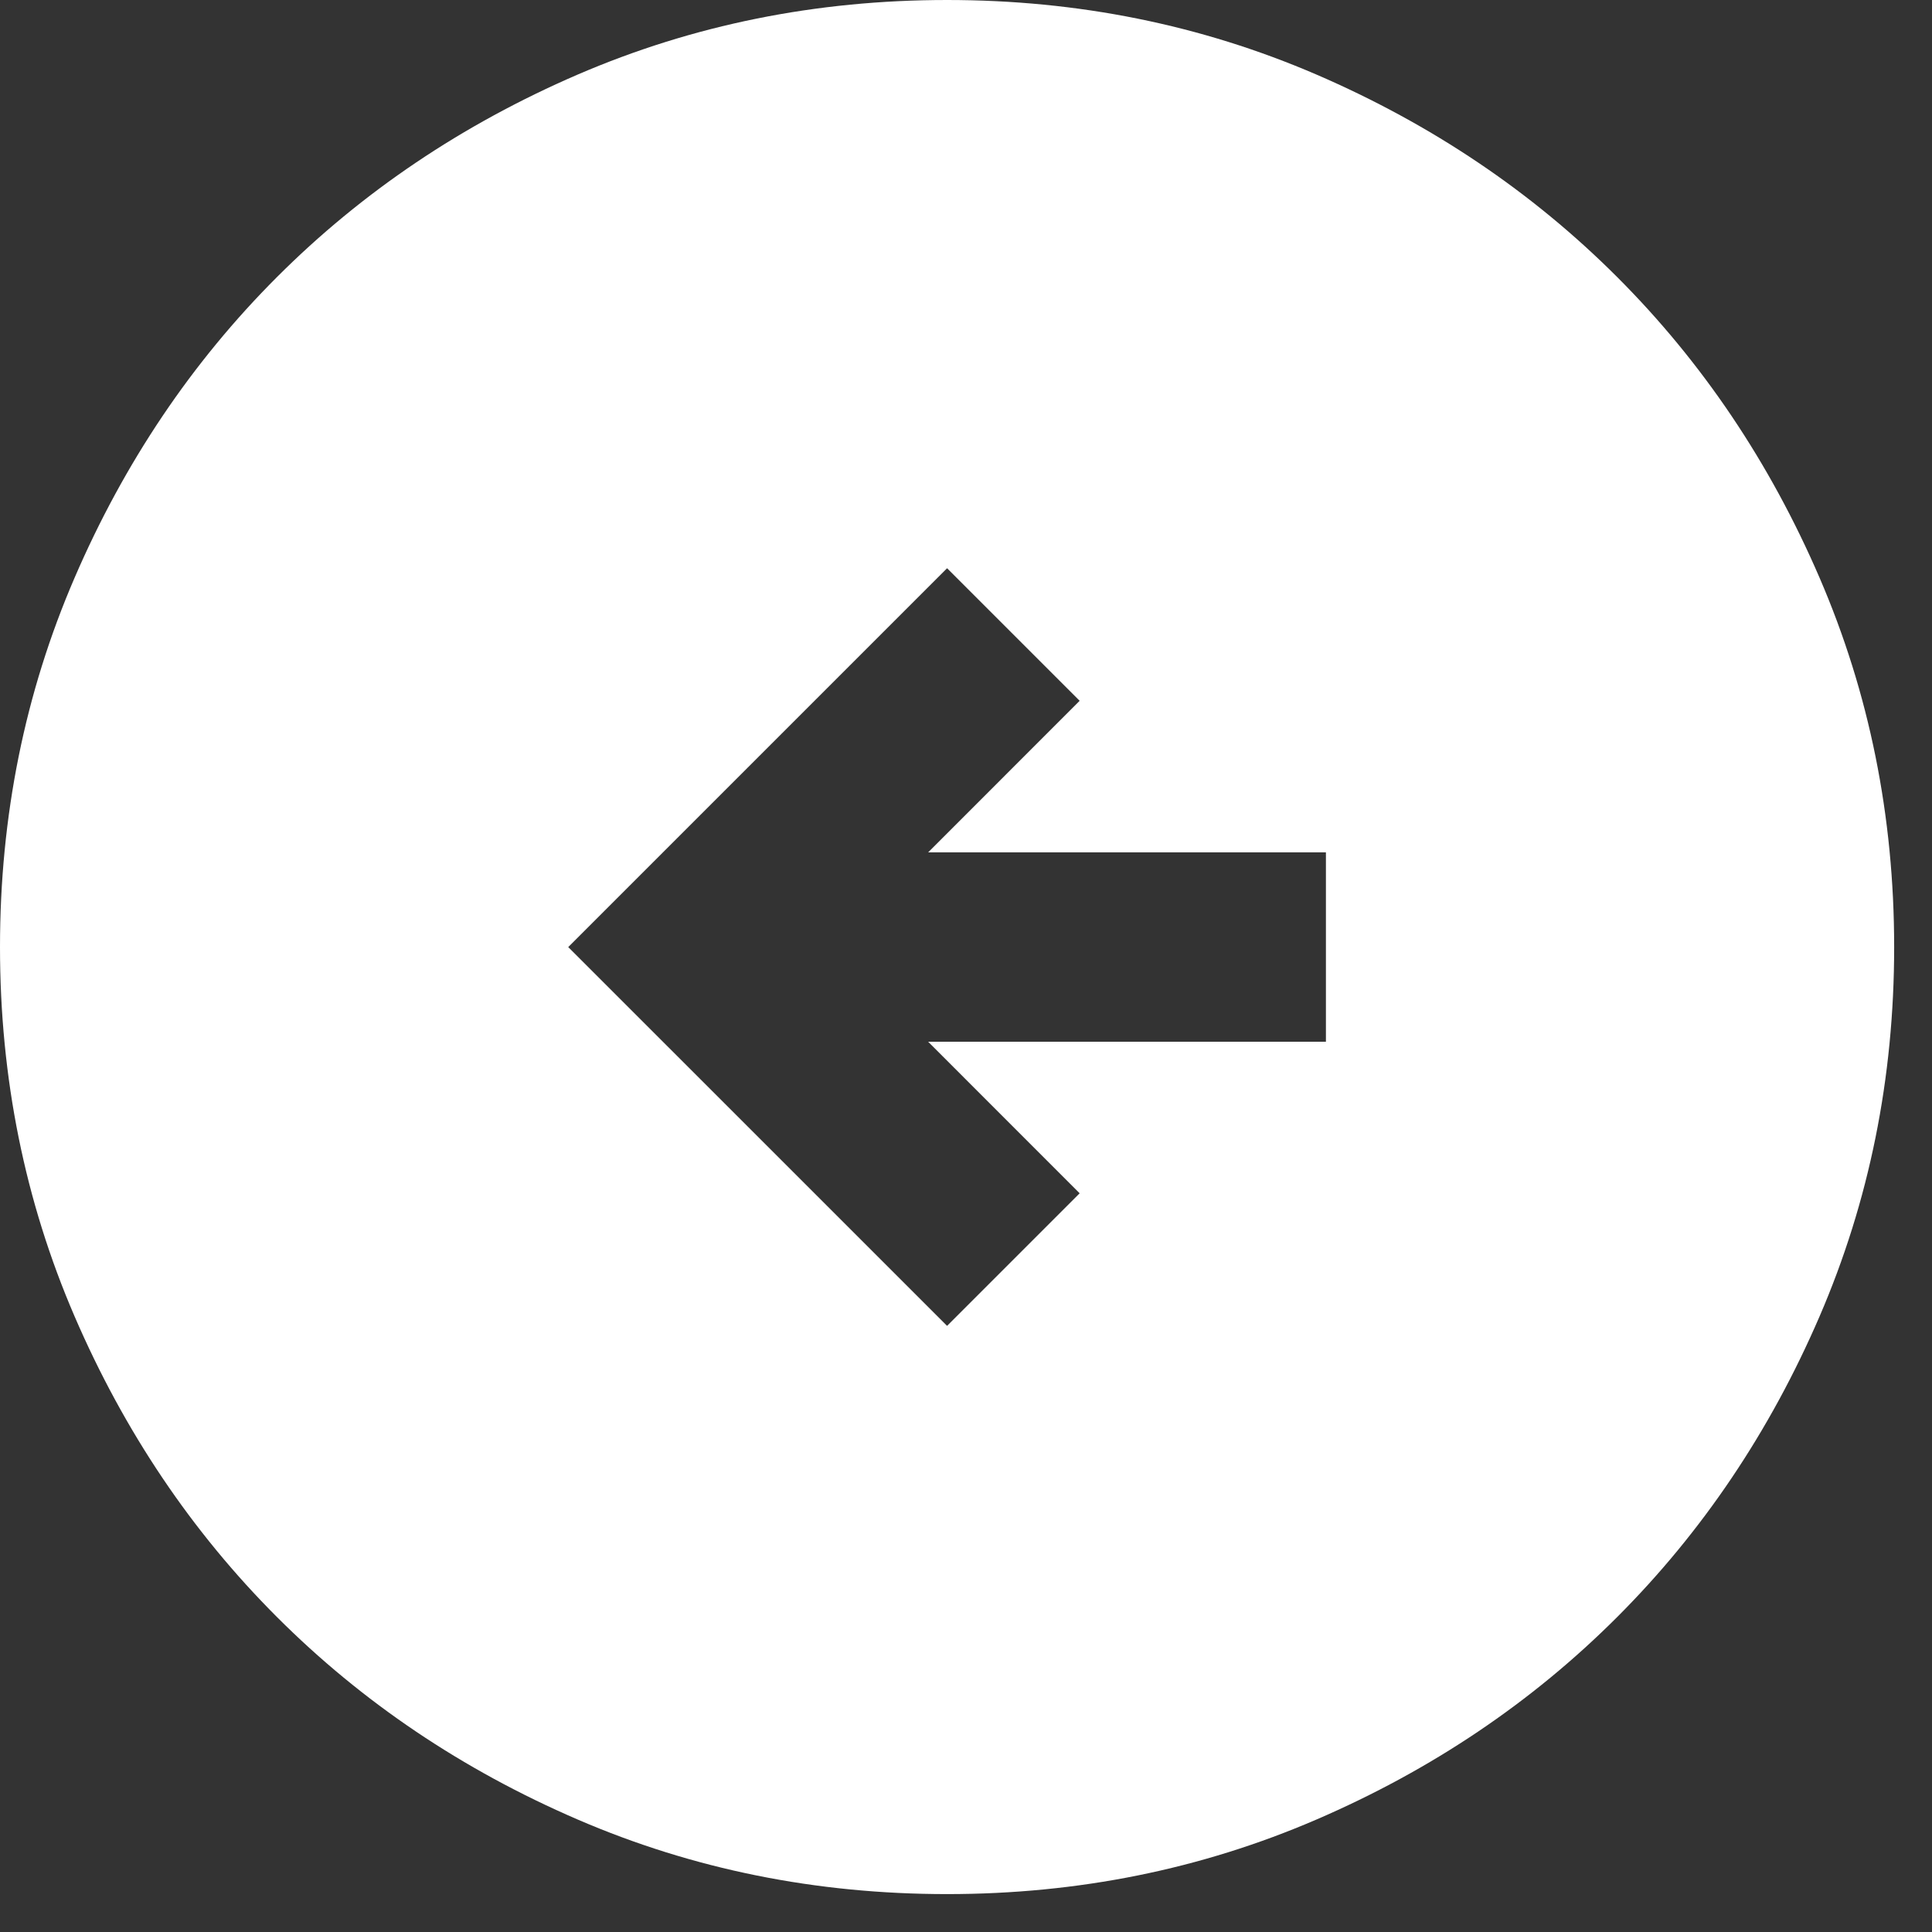 <svg width="34" height="34" viewBox="0 0 34 34" fill="none" xmlns="http://www.w3.org/2000/svg">
<rect x="0" y="0" width="34" height="34" fill="#333333" stroke="none"/>
<path d="M16.667 23.333L10 16.667L16.667 10L19 12.333L16.334 15H23.334V18.333H16.334L19 21L16.667 23.333ZM16.667 33.333C18.972 33.333 21.139 32.896 23.167 32.021C25.195 31.146 26.959 29.958 28.459 28.458C29.959 26.958 31.146 25.194 32.021 23.167C32.896 21.139 33.334 18.972 33.334 16.667C33.334 14.361 32.896 12.194 32.021 10.167C31.146 8.139 29.959 6.375 28.459 4.875C26.959 3.375 25.195 2.188 23.167 1.312C21.139 0.438 18.972 0 16.667 0C14.361 0 12.195 0.438 10.167 1.312C8.139 2.188 6.375 3.375 4.875 4.875C3.375 6.375 2.188 8.139 1.313 10.167C0.438 12.194 0 14.361 0 16.667C0 18.972 0.438 21.139 1.313 23.167C2.188 25.194 3.375 26.958 4.875 28.458C6.375 29.958 8.139 31.146 10.167 32.021C12.195 32.896 14.361 33.333 16.667 33.333Z" fill="white"/>
</svg>
